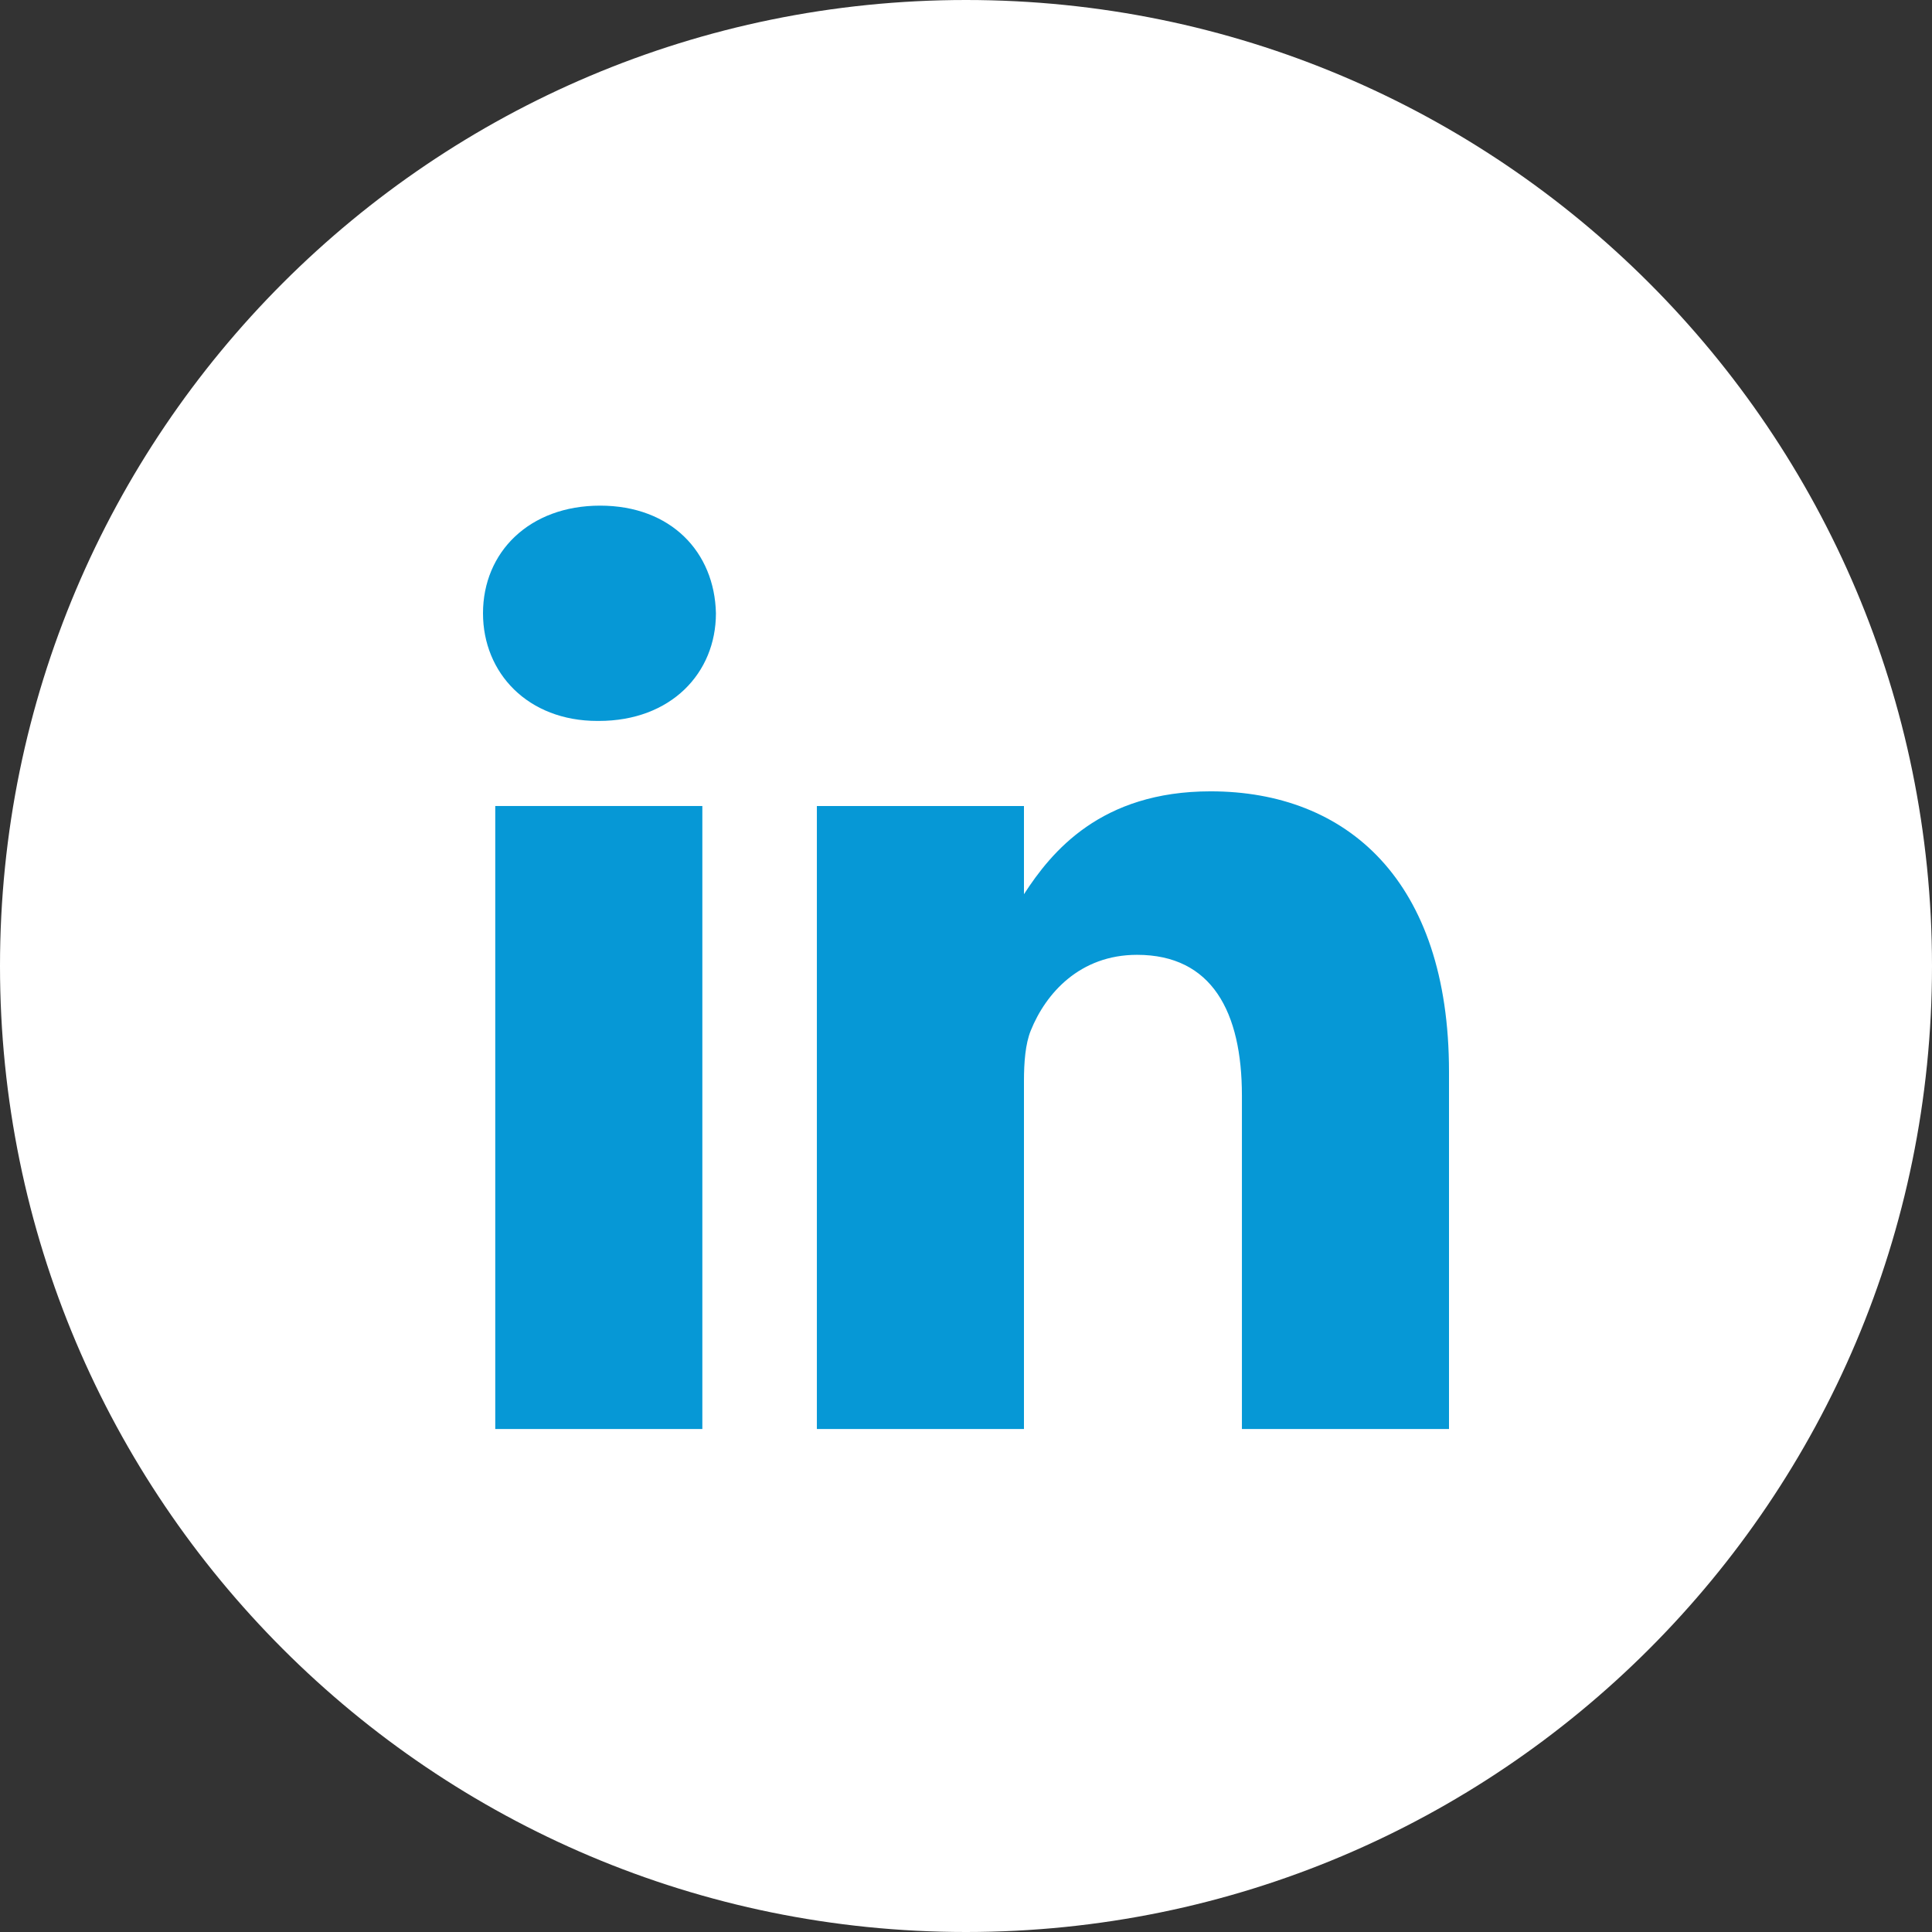 <svg width="32" height="32" viewBox="0 0 32 32" fill="none" xmlns="http://www.w3.org/2000/svg">
<rect x="0" y="0" width="32" height="32" fill="#333333" stroke="none"/>
<path d="M16 32C24.837 32 32 24.837 32 16C32 7.163 24.837 0 16 0C7.163 0 0 7.163 0 16C0 24.837 7.163 32 16 32Z" fill="white"/>
<g clip-path="url(#clip0_29_52)">
<path d="M8.203 13.35H11.633V23.669H8.203V13.35Z" fill="#0698D6"/>
<path d="M9.94 8.375C8.767 8.375 8 9.145 8 10.158C8 11.148 8.744 11.941 9.895 11.941H9.918C11.114 11.941 11.858 11.148 11.858 10.158C11.836 9.145 11.114 8.375 9.94 8.375Z" fill="#0698D6"/>
<path d="M20.051 13.107C18.232 13.107 17.416 14.107 16.96 14.811V13.35H13.53V23.669H16.96V17.906C16.96 17.597 16.983 17.289 17.073 17.069C17.321 16.453 17.885 15.815 18.833 15.815C20.074 15.815 20.57 16.761 20.57 18.148V23.669H24V17.752C24 14.582 22.308 13.107 20.051 13.107Z" fill="#0698D6"/>
</g>
<defs>
<clipPath id="clip0_29_52">
<rect width="16" height="16" fill="white" transform="translate(8 8)"/>
</clipPath>
</defs>
</svg>
